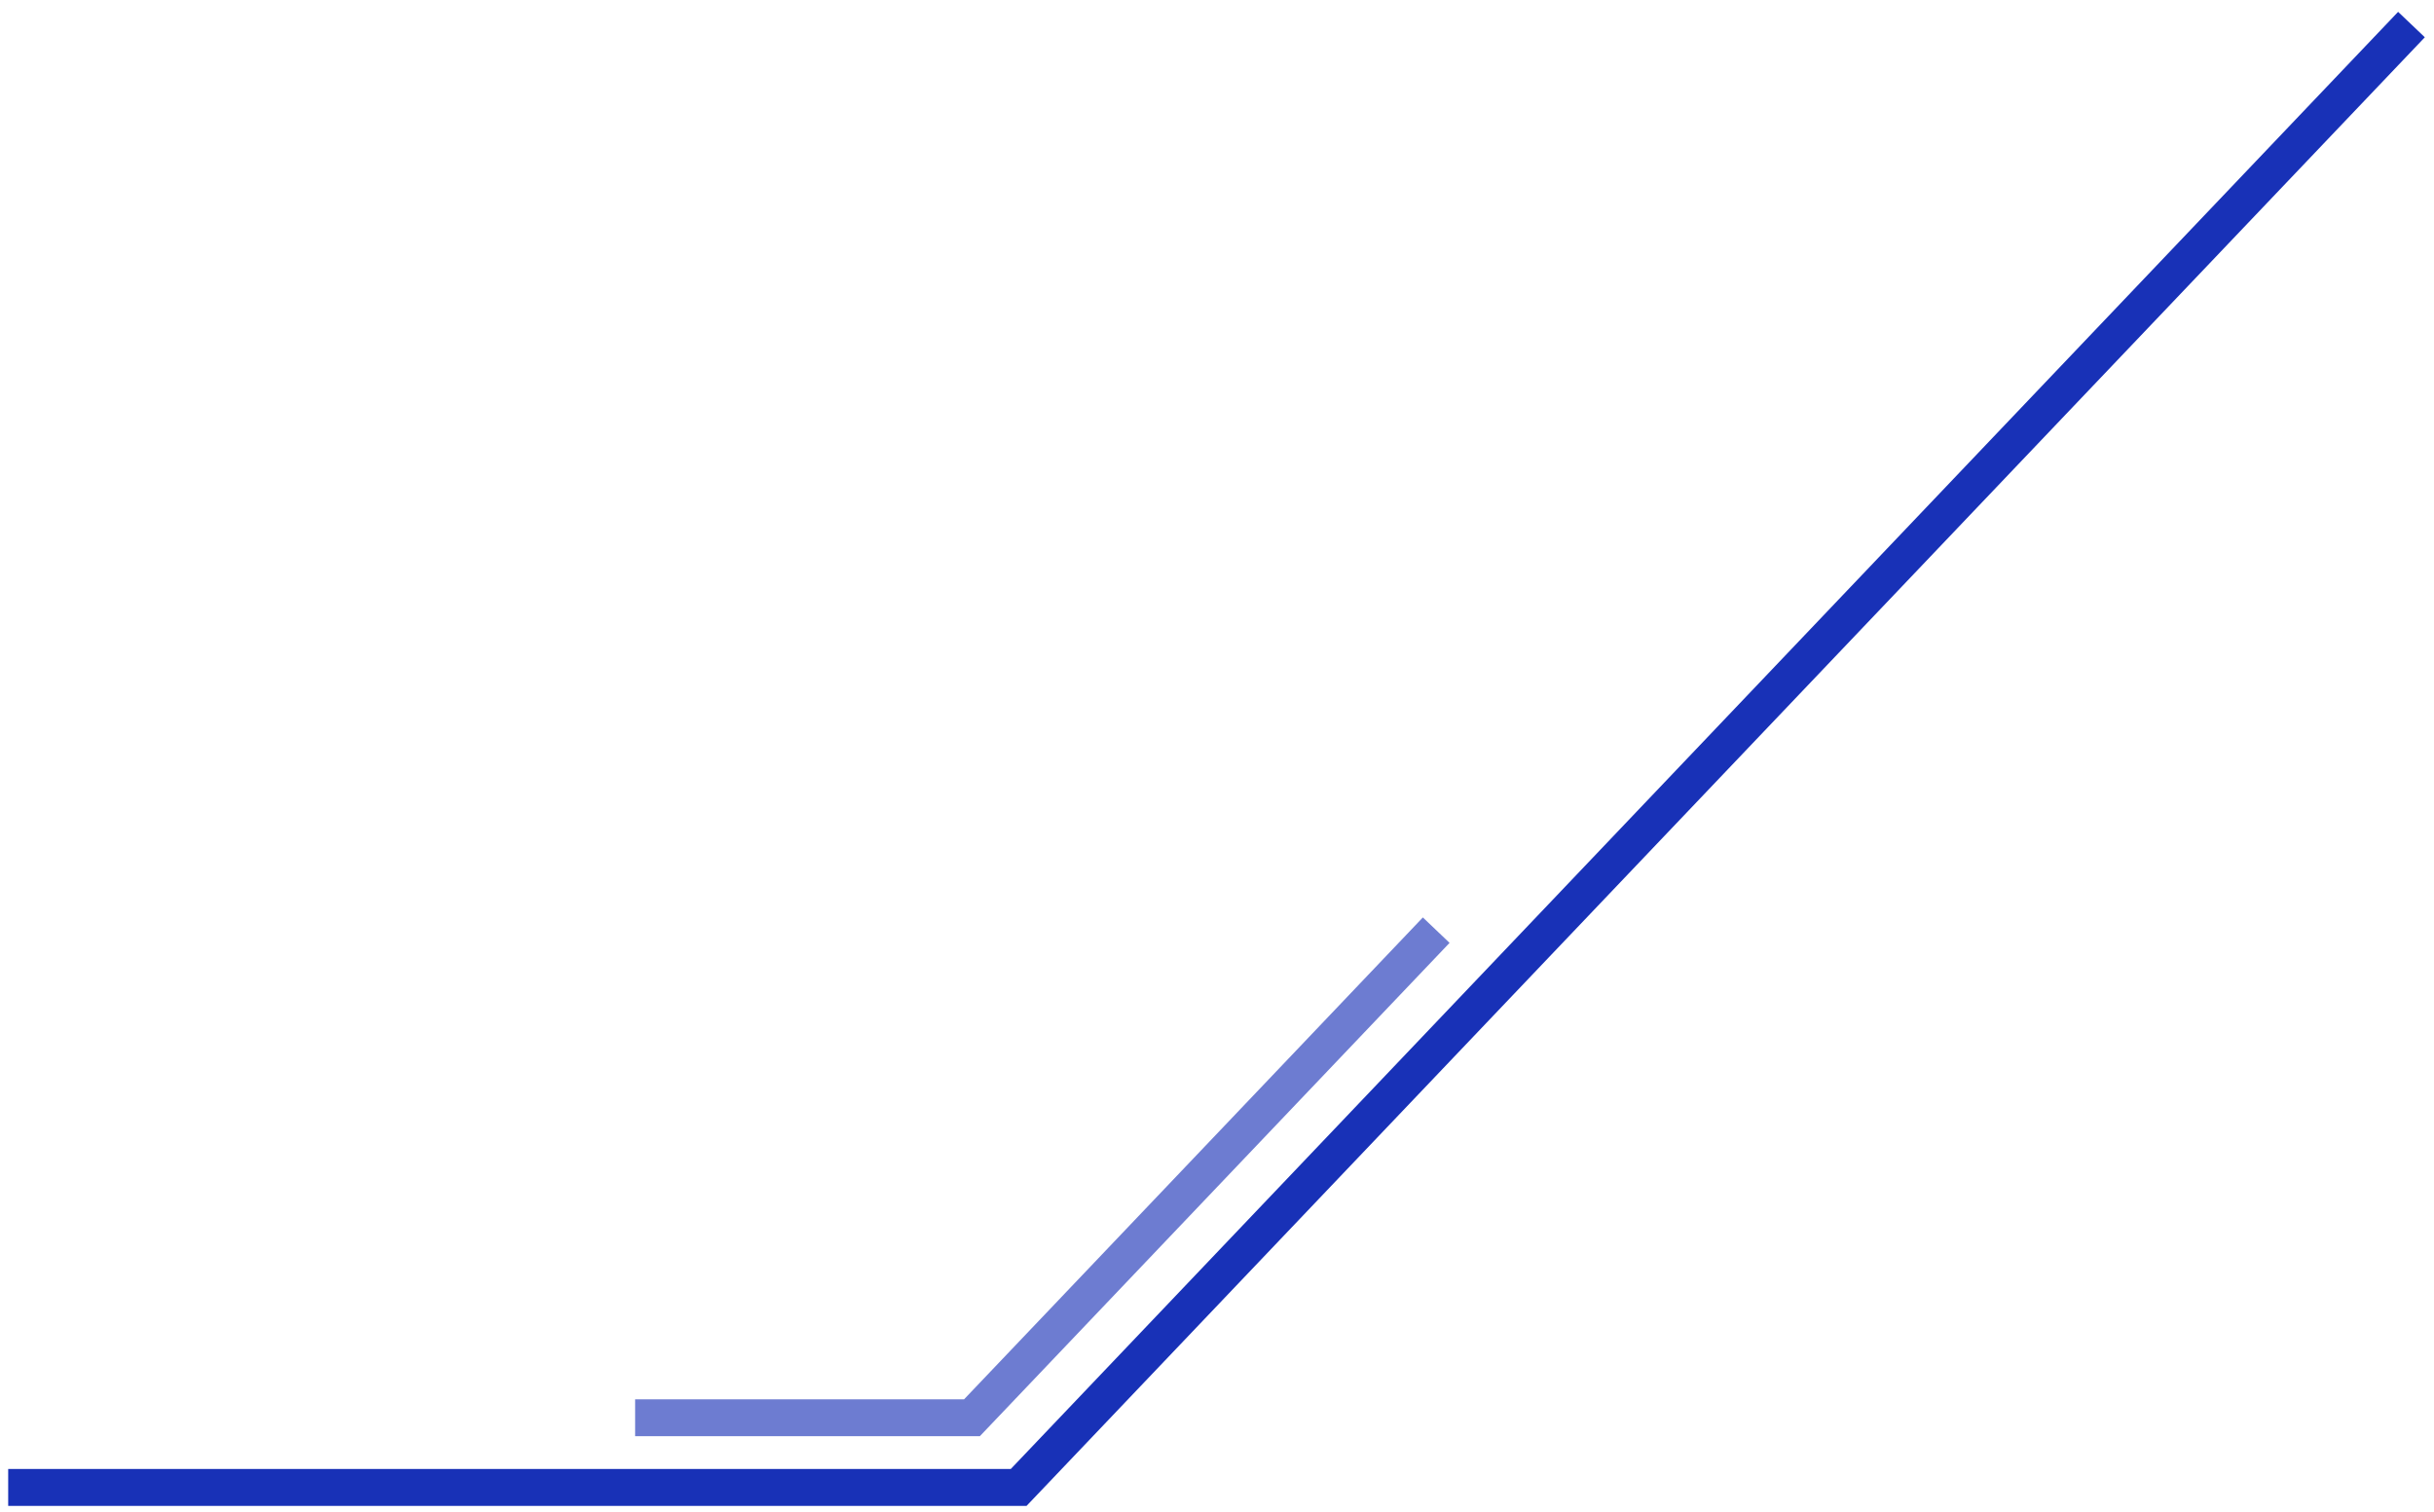 <?xml version="1.0" encoding="UTF-8"?> <svg xmlns="http://www.w3.org/2000/svg" width="66" height="41" viewBox="0 0 66 41" fill="none"> <path d="M65.389 0.666L27.622 40.333H0.222" stroke="#1831B7"></path> <path d="M38.944 25.222L26.355 38.444H17.222" stroke="#1831B7" stroke-opacity="0.63"></path> </svg> 